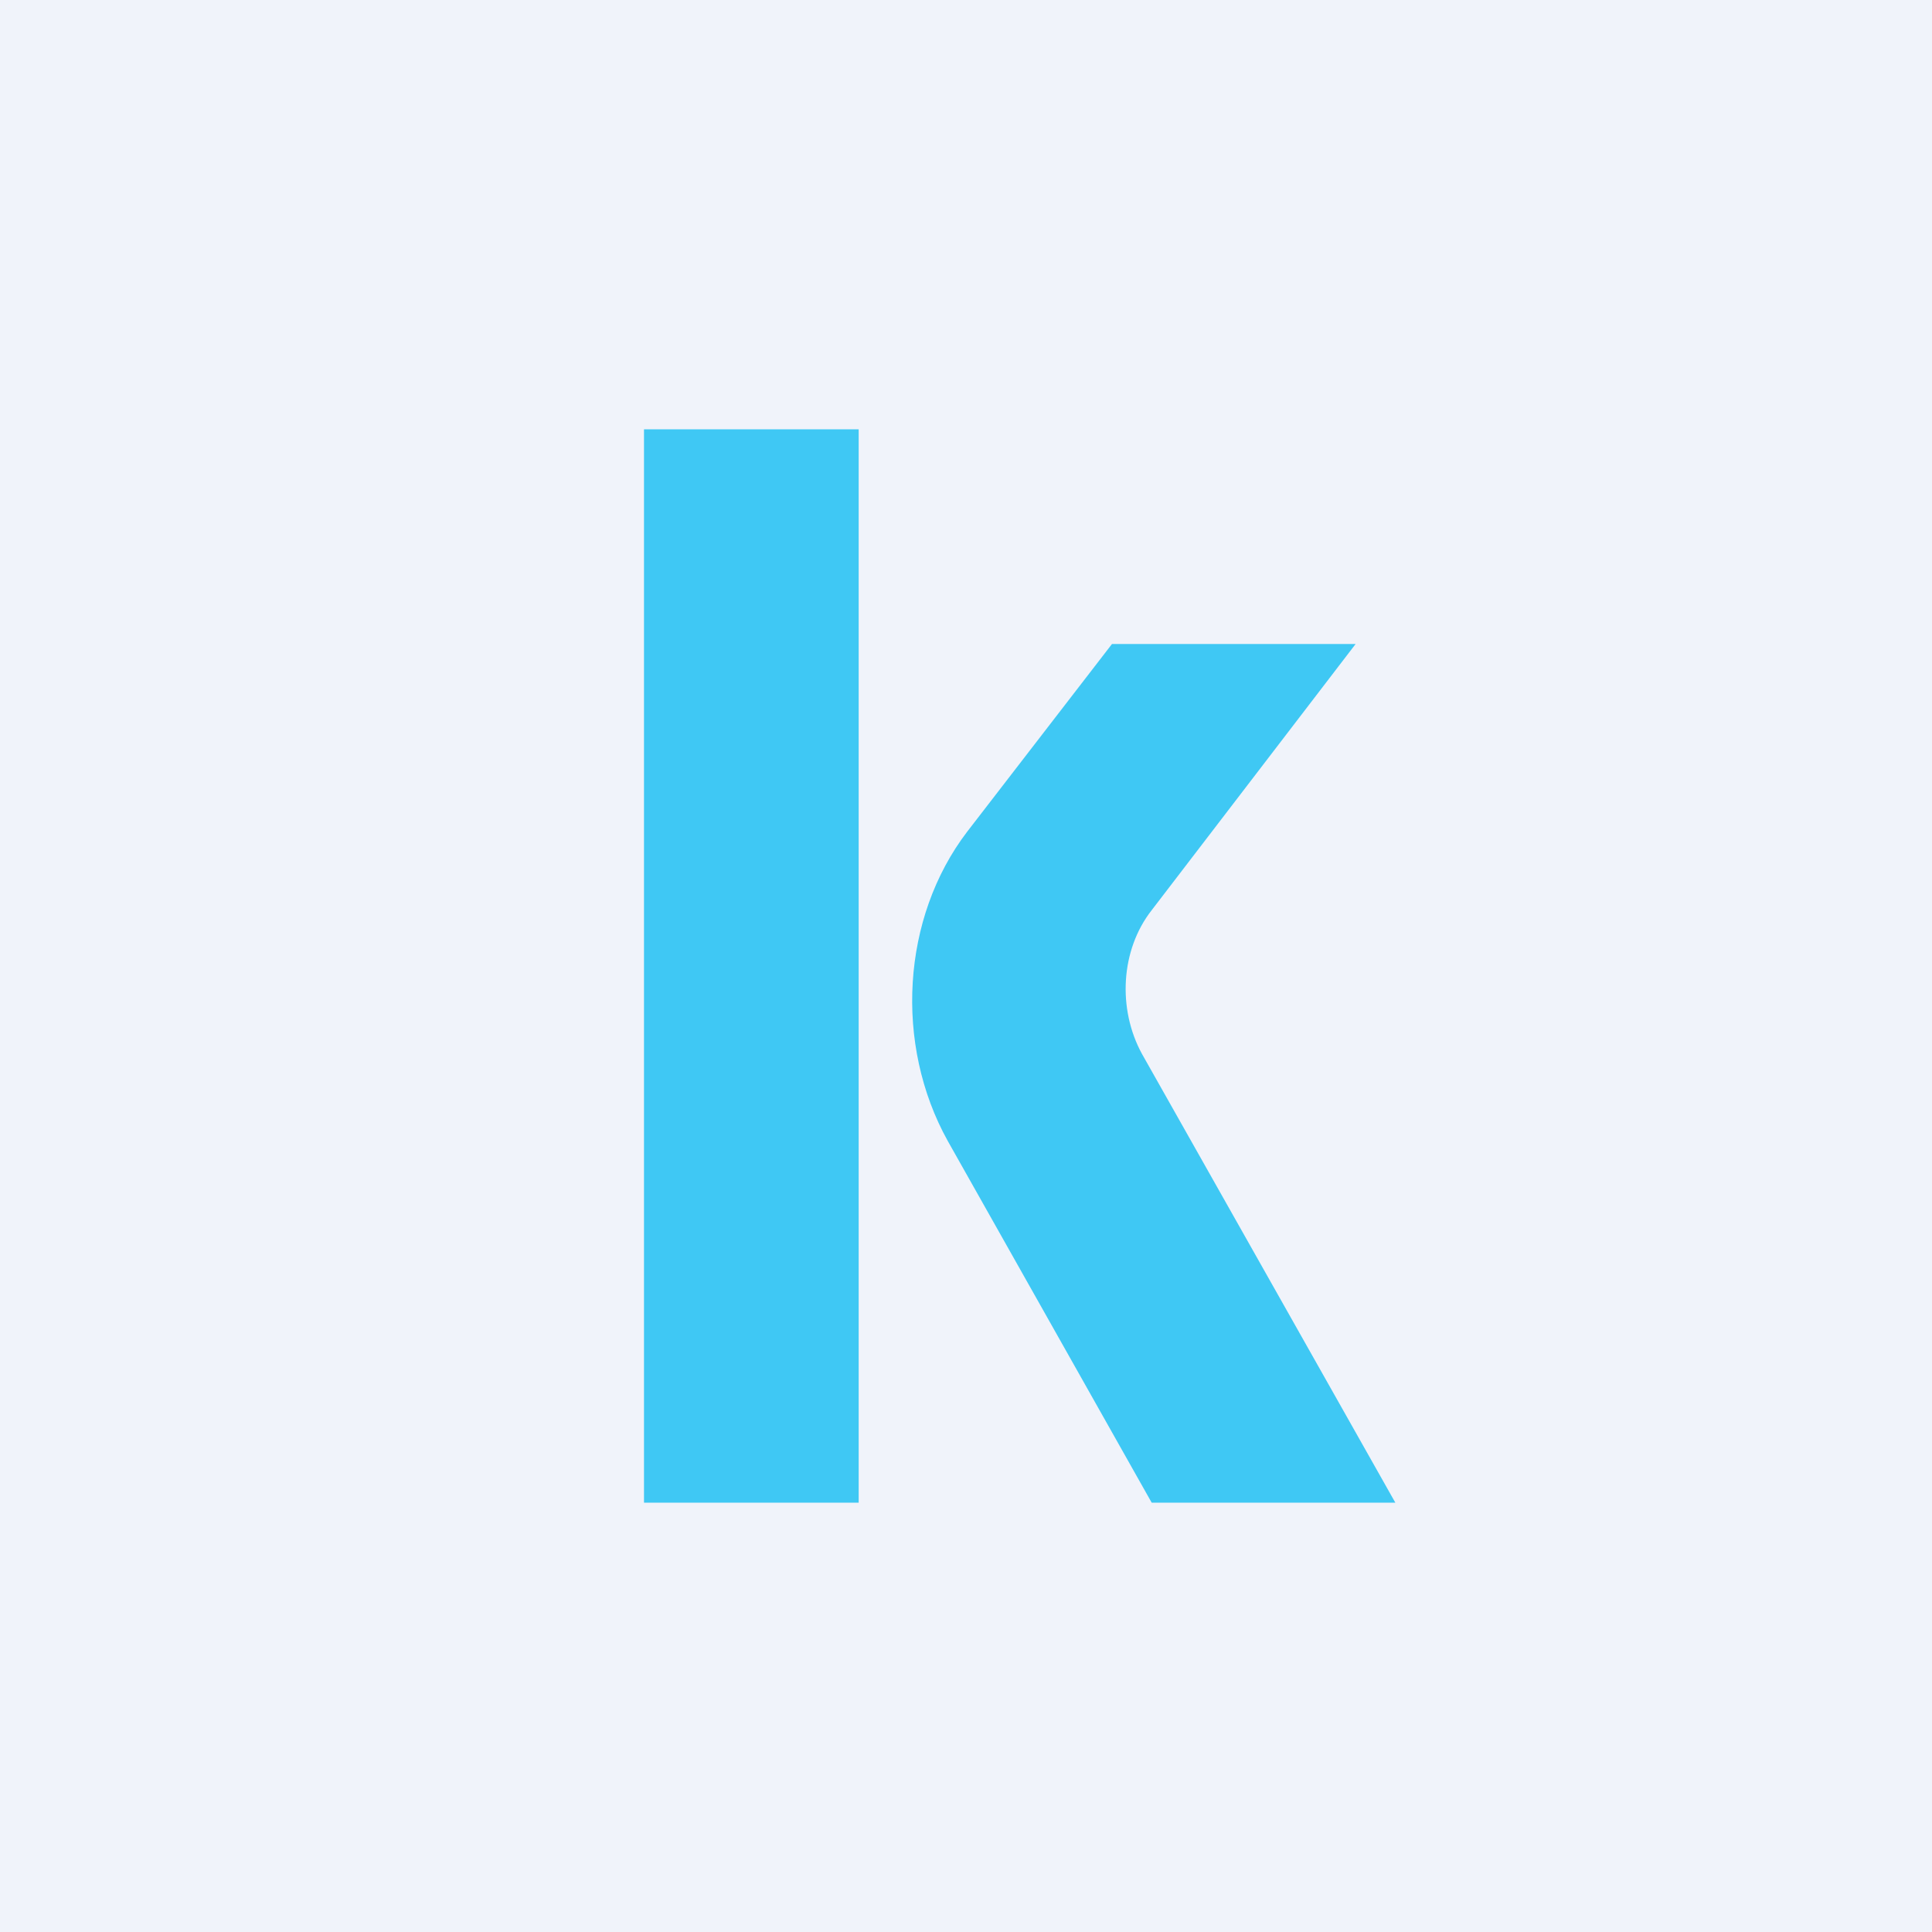 <!-- by TradingView --><svg width="18" height="18" viewBox="0 0 18 18" xmlns="http://www.w3.org/2000/svg"><path fill="#F0F3FA" d="M0 0h18v18H0z"/><path fill="#3FC8F4" d="M6 4h2v10H6zM12.63 6l-1.9 2.48c-.29.37-.32.92-.09 1.34L13 14h-2.27l-1.9-3.37c-.5-.9-.43-2.08.18-2.88L10.36 6h2.27Z"/></svg>
